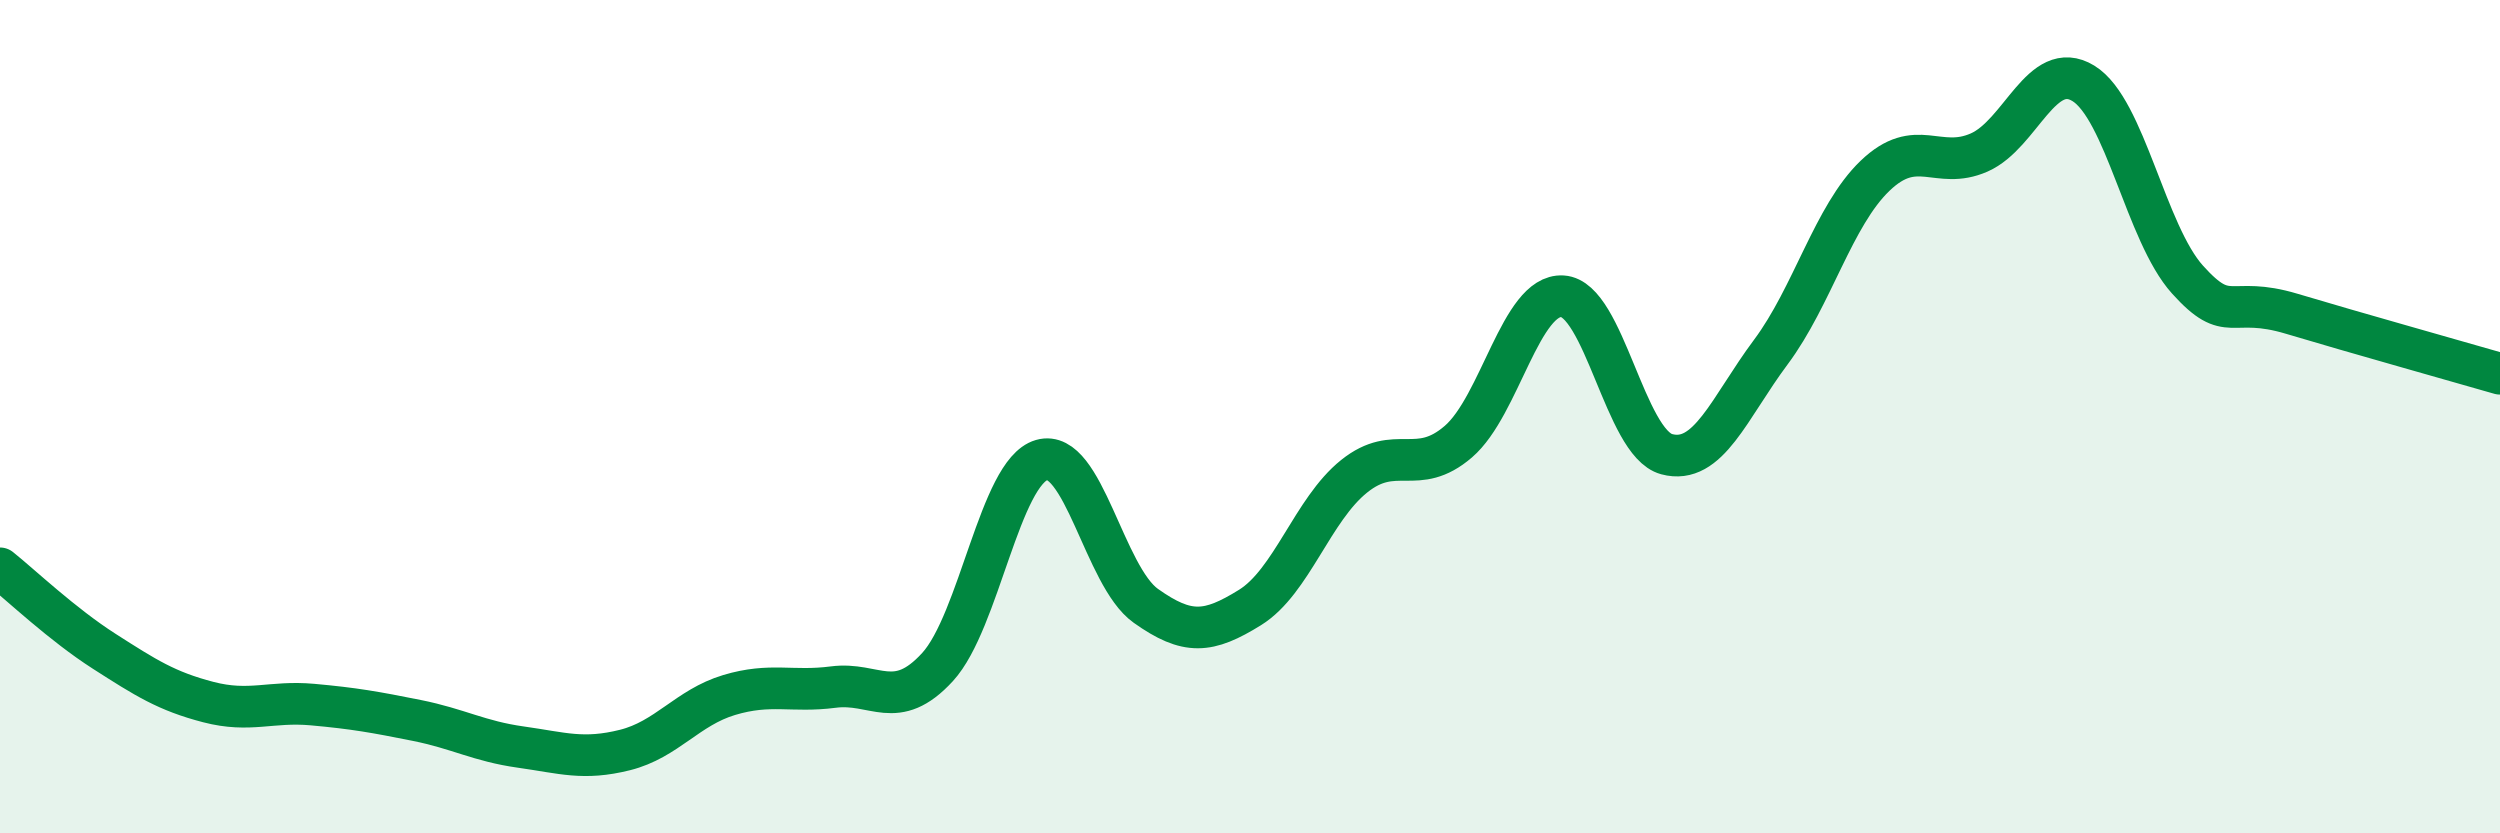 
    <svg width="60" height="20" viewBox="0 0 60 20" xmlns="http://www.w3.org/2000/svg">
      <path
        d="M 0,13.64 C 0.5,14.04 1.5,14.99 2.5,15.63 C 3.5,16.27 4,16.59 5,16.85 C 6,17.11 6.5,16.82 7.5,16.91 C 8.5,17 9,17.09 10,17.29 C 11,17.49 11.5,17.79 12.5,17.93 C 13.5,18.07 14,18.25 15,18 C 16,17.75 16.5,16.98 17.5,16.68 C 18.5,16.38 19,16.62 20,16.49 C 21,16.36 21.5,17.1 22.5,16.01 C 23.5,14.92 24,11.33 25,11.04 C 26,10.75 26.5,13.83 27.5,14.54 C 28.5,15.25 29,15.2 30,14.58 C 31,13.96 31.5,12.23 32.5,11.43 C 33.5,10.63 34,11.46 35,10.6 C 36,9.74 36.5,7.05 37.5,7.11 C 38.5,7.17 39,10.63 40,10.9 C 41,11.17 41.5,9.79 42.5,8.45 C 43.5,7.11 44,5.18 45,4.22 C 46,3.26 46.5,4.1 47.5,3.66 C 48.5,3.22 49,1.39 50,2 C 51,2.61 51.5,5.6 52.5,6.71 C 53.5,7.82 53.5,7.08 55,7.53 C 56.5,7.98 59,8.68 60,8.97L60 20L0 20Z"
        fill="#008740"
        opacity="0.1"
        stroke-linecap="round"
        stroke-linejoin="round"
      />
      <path
        d="M 0,13.64 C 0.5,14.04 1.5,14.99 2.5,15.63 C 3.5,16.27 4,16.59 5,16.85 C 6,17.11 6.5,16.82 7.5,16.91 C 8.5,17 9,17.09 10,17.29 C 11,17.49 11.5,17.79 12.5,17.93 C 13.5,18.07 14,18.25 15,18 C 16,17.75 16.5,16.98 17.5,16.68 C 18.5,16.38 19,16.62 20,16.49 C 21,16.36 21.5,17.1 22.5,16.01 C 23.5,14.92 24,11.33 25,11.04 C 26,10.75 26.5,13.83 27.5,14.54 C 28.5,15.25 29,15.2 30,14.58 C 31,13.96 31.5,12.23 32.5,11.43 C 33.5,10.63 34,11.46 35,10.6 C 36,9.74 36.5,7.05 37.5,7.11 C 38.5,7.17 39,10.63 40,10.9 C 41,11.17 41.5,9.79 42.5,8.45 C 43.5,7.11 44,5.18 45,4.22 C 46,3.26 46.5,4.1 47.5,3.66 C 48.5,3.22 49,1.39 50,2 C 51,2.61 51.5,5.6 52.5,6.71 C 53.5,7.82 53.5,7.08 55,7.53 C 56.5,7.98 59,8.68 60,8.97"
        stroke="#008740"
        stroke-width="1"
        fill="none"
        stroke-linecap="round"
        stroke-linejoin="round"
      />
    </svg>
  